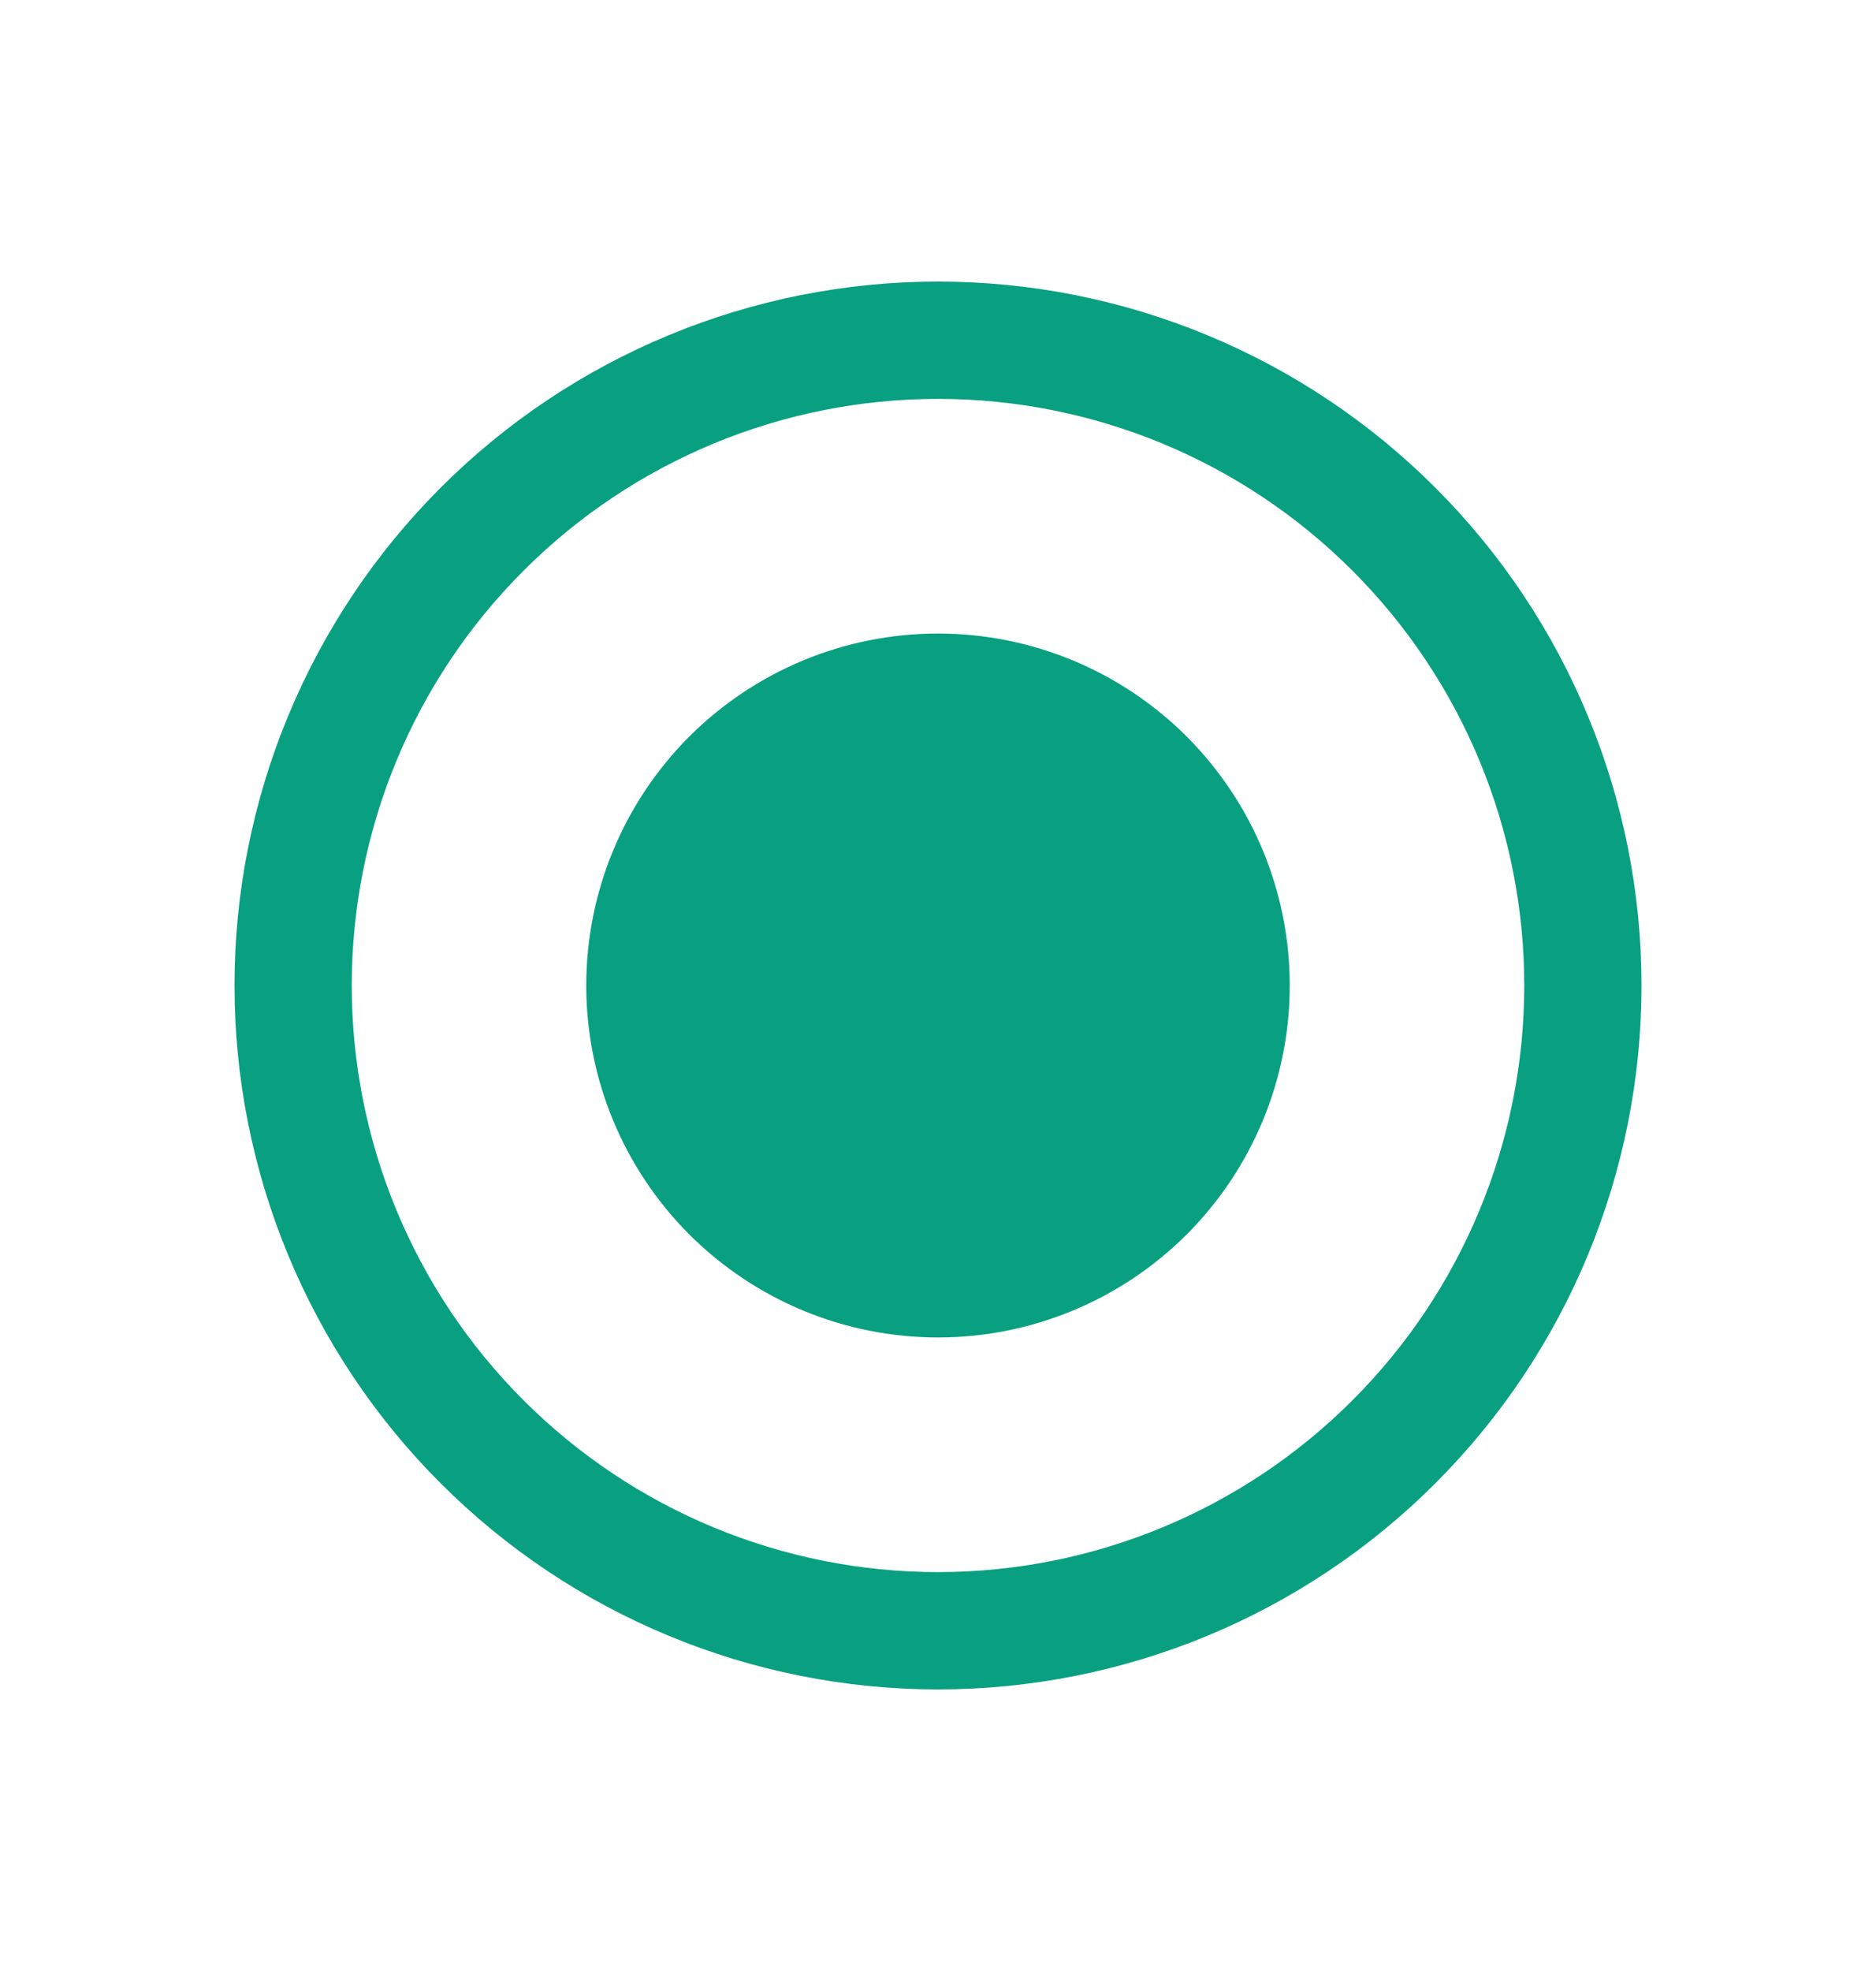 <svg width="20" height="21" viewBox="0 0 20 21" fill="none" xmlns="http://www.w3.org/2000/svg">
<path d="M10 14.25C10.995 14.25 11.948 13.855 12.652 13.152C13.355 12.448 13.75 11.495 13.75 10.5C13.75 9.505 13.355 8.552 12.652 7.848C11.948 7.145 10.995 6.75 10 6.75C9.005 6.75 8.052 7.145 7.348 7.848C6.645 8.552 6.25 9.505 6.25 10.5C6.25 11.495 6.645 12.448 7.348 13.152C8.052 13.855 9.005 14.25 10 14.25ZM10 3C9.015 3 8.04 3.194 7.13 3.571C6.22 3.948 5.393 4.5 4.697 5.197C4 5.893 3.448 6.72 3.071 7.63C2.694 8.54 2.5 9.515 2.5 10.5C2.5 11.485 2.694 12.46 3.071 13.37C3.448 14.28 4 15.107 4.697 15.803C5.393 16.5 6.22 17.052 7.13 17.429C8.04 17.806 9.015 18 10 18C11.989 18 13.897 17.21 15.303 15.803C16.71 14.397 17.5 12.489 17.5 10.5C17.5 8.511 16.71 6.603 15.303 5.197C13.897 3.79 11.989 3 10 3ZM3.75 10.5C3.75 8.842 4.408 7.253 5.581 6.081C6.753 4.908 8.342 4.25 10 4.25C11.658 4.25 13.247 4.908 14.419 6.081C15.591 7.253 16.25 8.842 16.25 10.5C16.25 12.158 15.591 13.747 14.419 14.919C13.247 16.091 11.658 16.75 10 16.75C8.342 16.75 6.753 16.091 5.581 14.919C4.408 13.747 3.75 12.158 3.75 10.5Z" fill="#08A081"/>
</svg>
